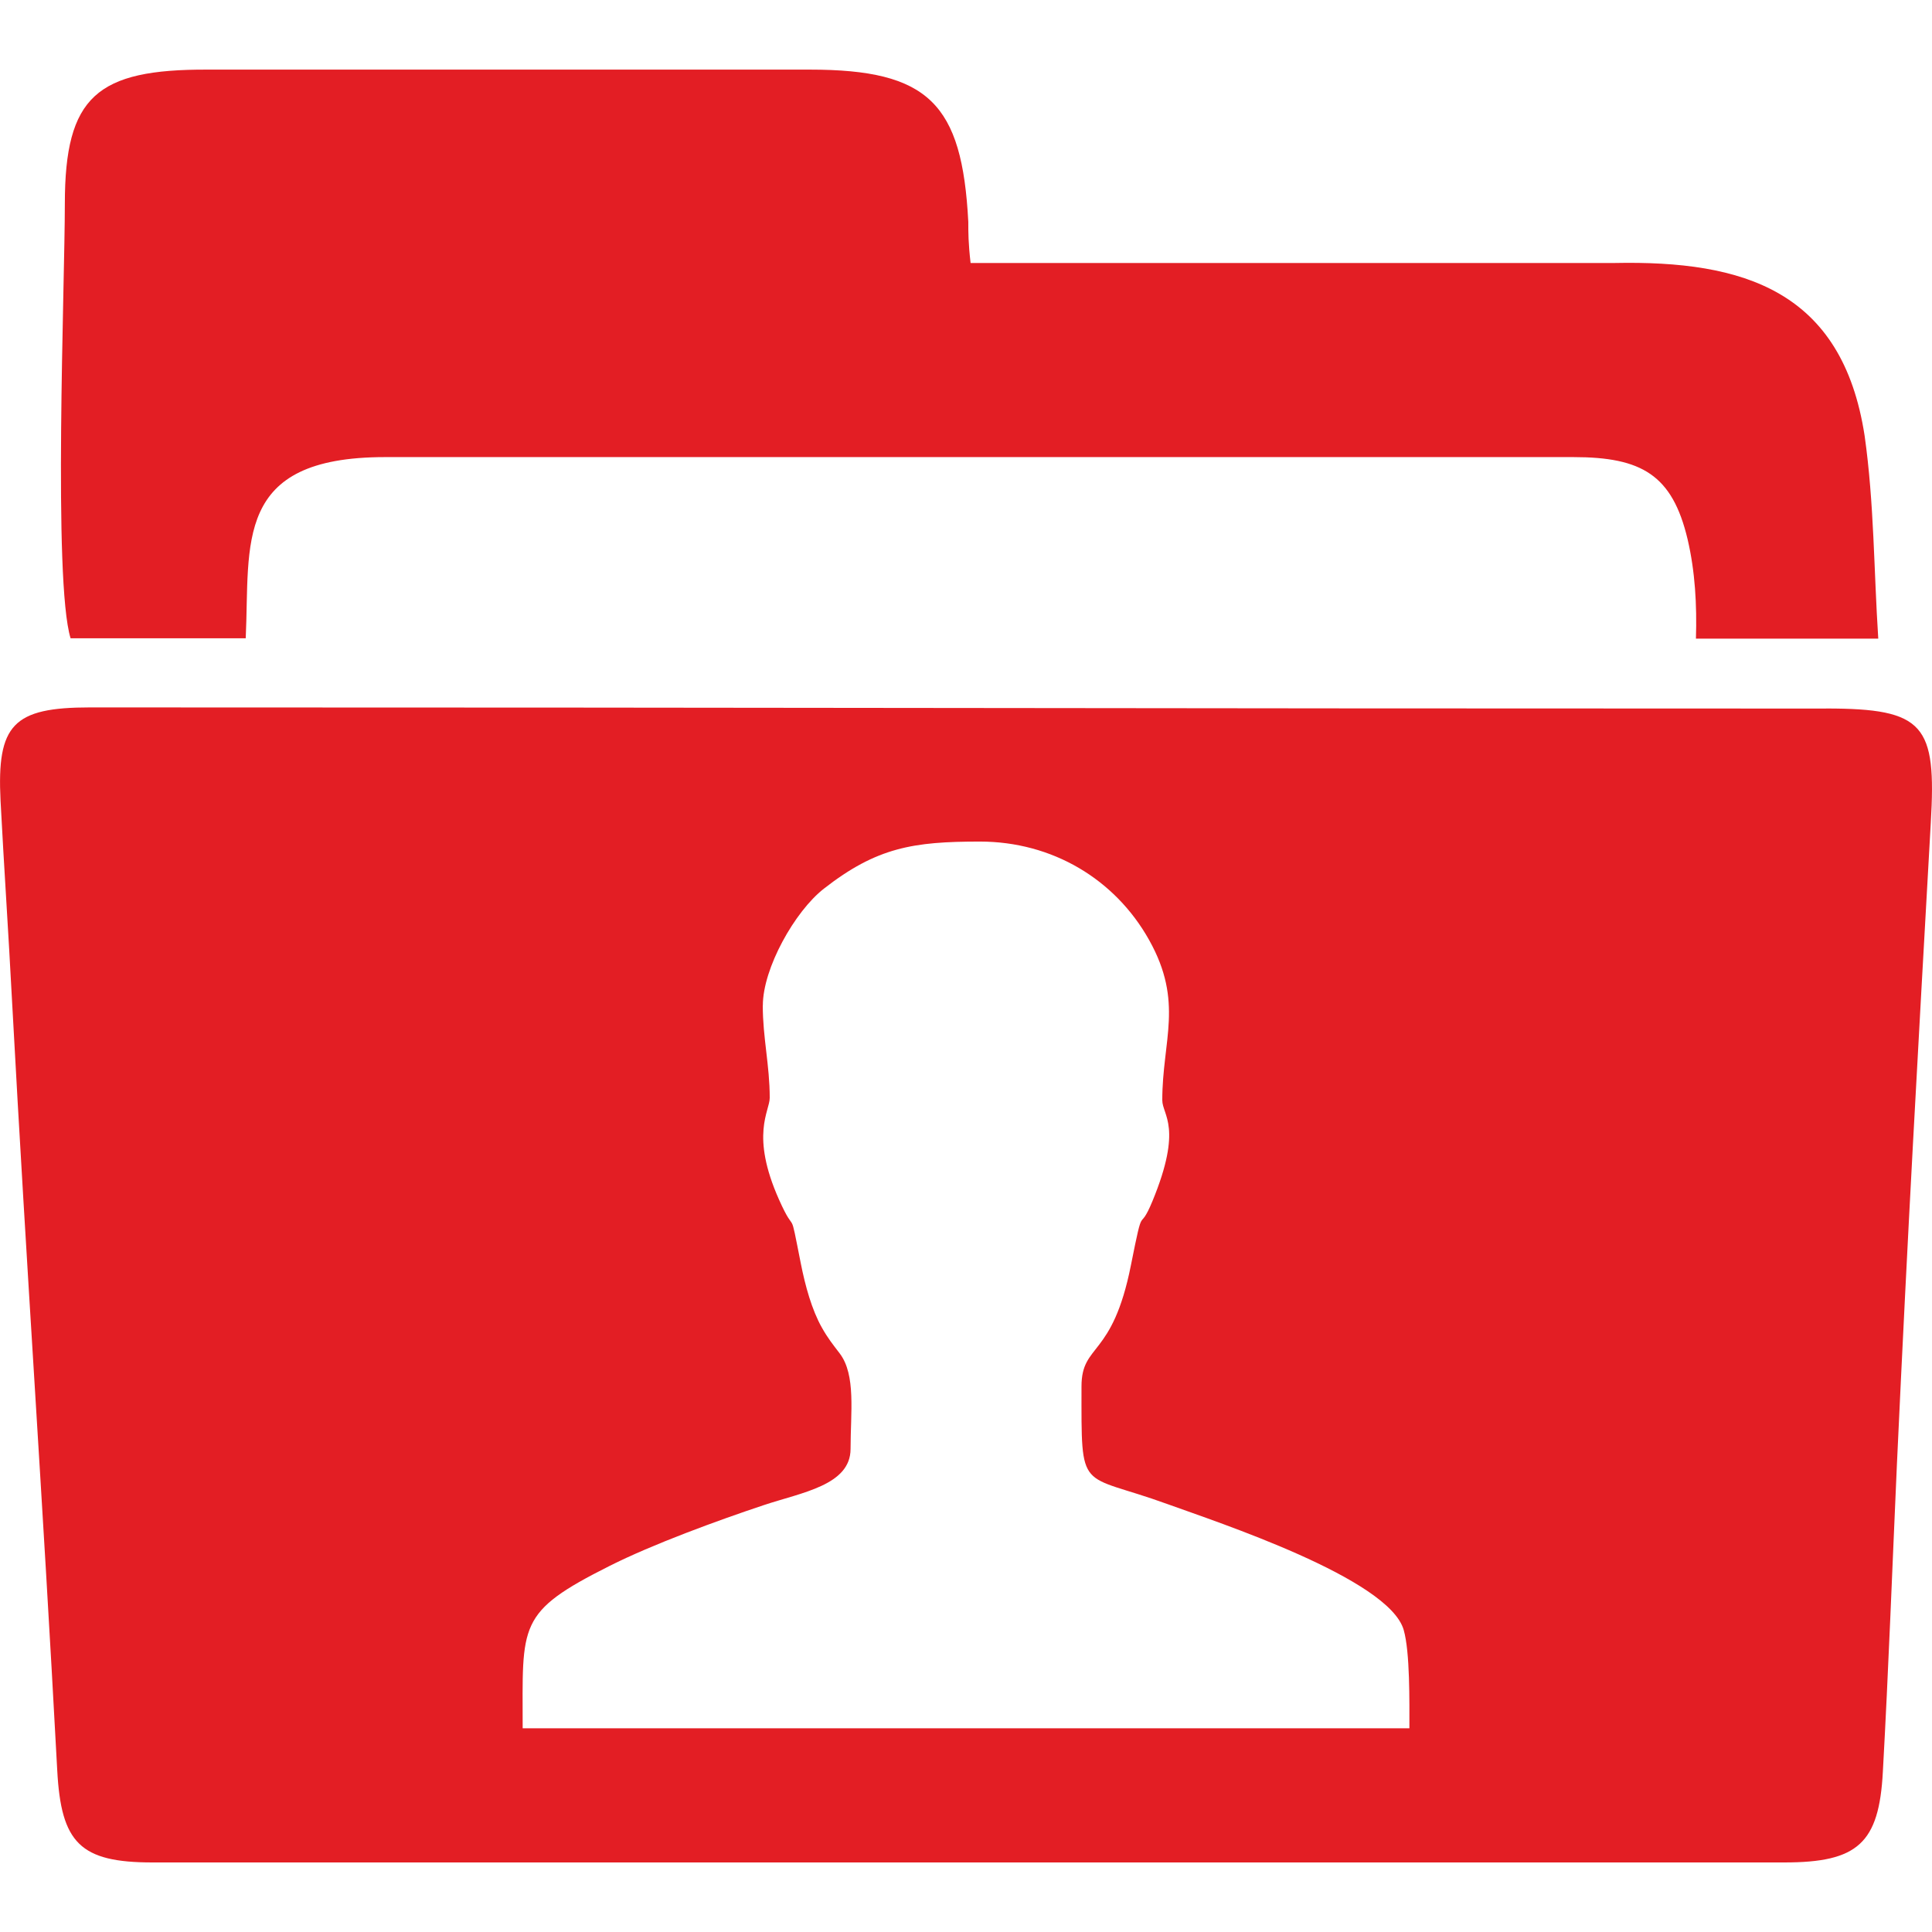 <?xml version="1.0" encoding="UTF-8"?>
<!DOCTYPE svg PUBLIC "-//W3C//DTD SVG 1.1//EN" "http://www.w3.org/Graphics/SVG/1.1/DTD/svg11.dtd">
<!-- Creator: CorelDRAW 2017 -->
<svg xmlns="http://www.w3.org/2000/svg" xml:space="preserve" width="32mm" height="32mm" version="1.1" style="shape-rendering:geometricPrecision; text-rendering:geometricPrecision; image-rendering:optimizeQuality; fill-rule:evenodd; clip-rule:evenodd"
viewBox="0 0 32 32"
 xmlns:xlink="http://www.w3.org/1999/xlink">
 <defs>
  <style type="text/css">
   <![CDATA[
    .fil0 {fill:#E31E24;fill-rule:nonzero}
   ]]>
  </style>
 </defs>
 <g id="Layer_x0020_1">
  <path class="fil0" d="M31.11 10.578l-3.02 0c0.017,-0.563 -0.013,-1.11 -0.138,-1.646 -0.253,-1.065 -0.758,-1.361 -1.892,-1.361l-19.683 0c-2.519,0 -2.235,1.435 -2.307,3.001l-2.901 0c-0.291,-0.953 -0.095,-5.847 -0.095,-7.194 0,-1.784 0.53,-2.232 2.365,-2.225l9.975 0c1.967,0 2.522,0.56 2.624,2.521 0,0.177 0,0.354 0.038,0.682l10.665 0c2.14,-0.044 3.773,0.458 4.143,2.861 0.158,1.117 0.152,2.22 0.226,3.361z"/>
  <path class="fil0" d="M30.246 11.735c1.633,0 1.829,0.271 1.734,1.892 -0.221,3.928 -0.379,6.697 -0.561,10.625 -0.076,1.696 -0.139,3.398 -0.233,5.095 -0.063,1.185 -0.416,1.501 -1.633,1.501l-27.028 0c-1.198,0 -1.513,-0.322 -1.577,-1.526 -0.248,-4.632 -0.498,-8.112 -0.75,-12.769 -0.057,-1.097 -0.132,-2.194 -0.189,-3.291 -0.063,-1.261 0.208,-1.545 1.482,-1.545 12.386,0 16.37,0.019 28.756,0.019zm-17.612 4.919c0,0.536 0.115,0.989 0.115,1.53 0,0.222 -0.325,0.61 0.153,1.683 0.293,0.659 0.161,0.045 0.361,1.055 0.075,0.379 0.183,0.771 0.349,1.066 0.103,0.182 0.176,0.271 0.297,0.43 0.27,0.356 0.179,0.978 0.179,1.58 0,0.602 -0.806,0.721 -1.439,0.932 -0.768,0.256 -1.84,0.648 -2.551,1.006 -1.539,0.773 -1.441,0.959 -1.441,2.69l14.687 0c0,-0.44 0.011,-1.26 -0.094,-1.628 -0.243,-0.855 -3.093,-1.788 -3.917,-2.087 -1.469,-0.534 -1.42,-0.144 -1.42,-1.946 0,-0.724 0.511,-0.458 0.819,-2.011 0.22,-1.106 0.119,-0.485 0.356,-1.059 0.508,-1.231 0.163,-1.425 0.163,-1.673 0,-0.992 0.36,-1.619 -0.217,-2.651 -0.565,-1.011 -1.607,-1.632 -2.804,-1.632 -1.102,0 -1.707,0.095 -2.585,0.781 -0.48,0.375 -1.01,1.316 -1.01,1.935z"/>
 </g>
</svg>
